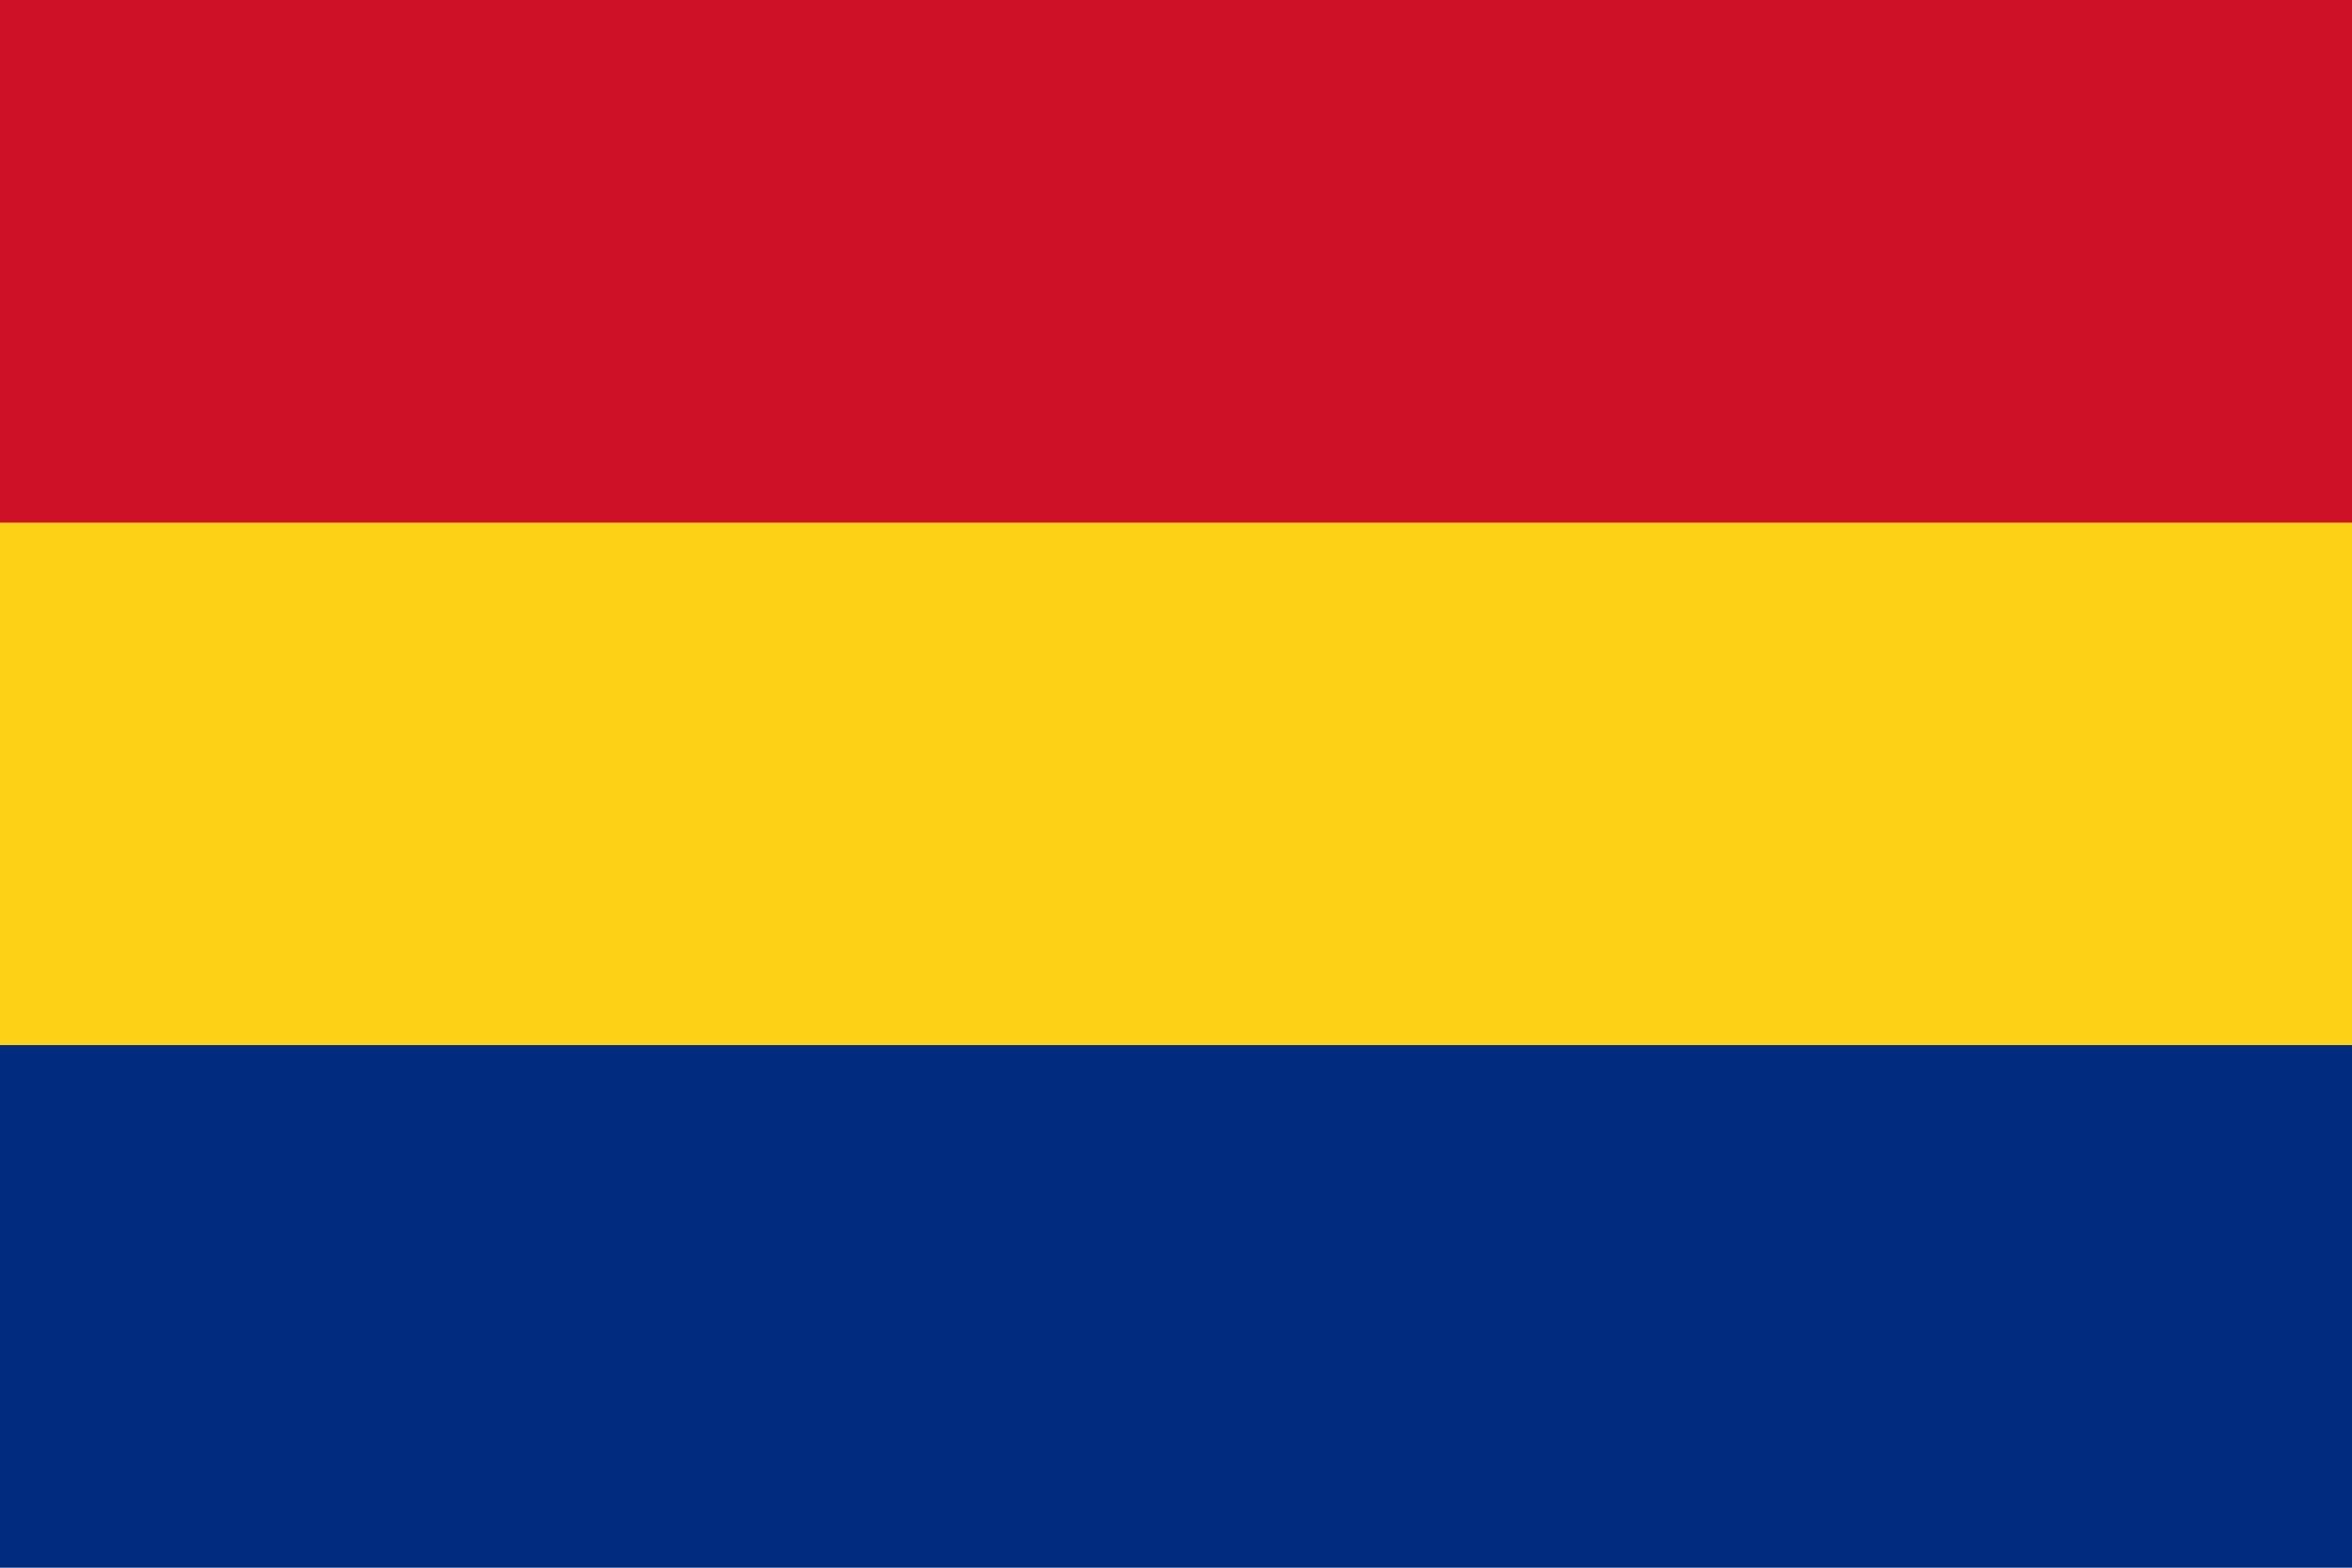 <svg xmlns="http://www.w3.org/2000/svg" width="1200" height="800" viewBox="0 0 9 6">
<rect fill="#002b7f" width="9" height="6"/>
<rect fill="#fcd116" width="9" height="4"/>
<rect fill="#ce1126" width="9" height="2"/>
</svg>
